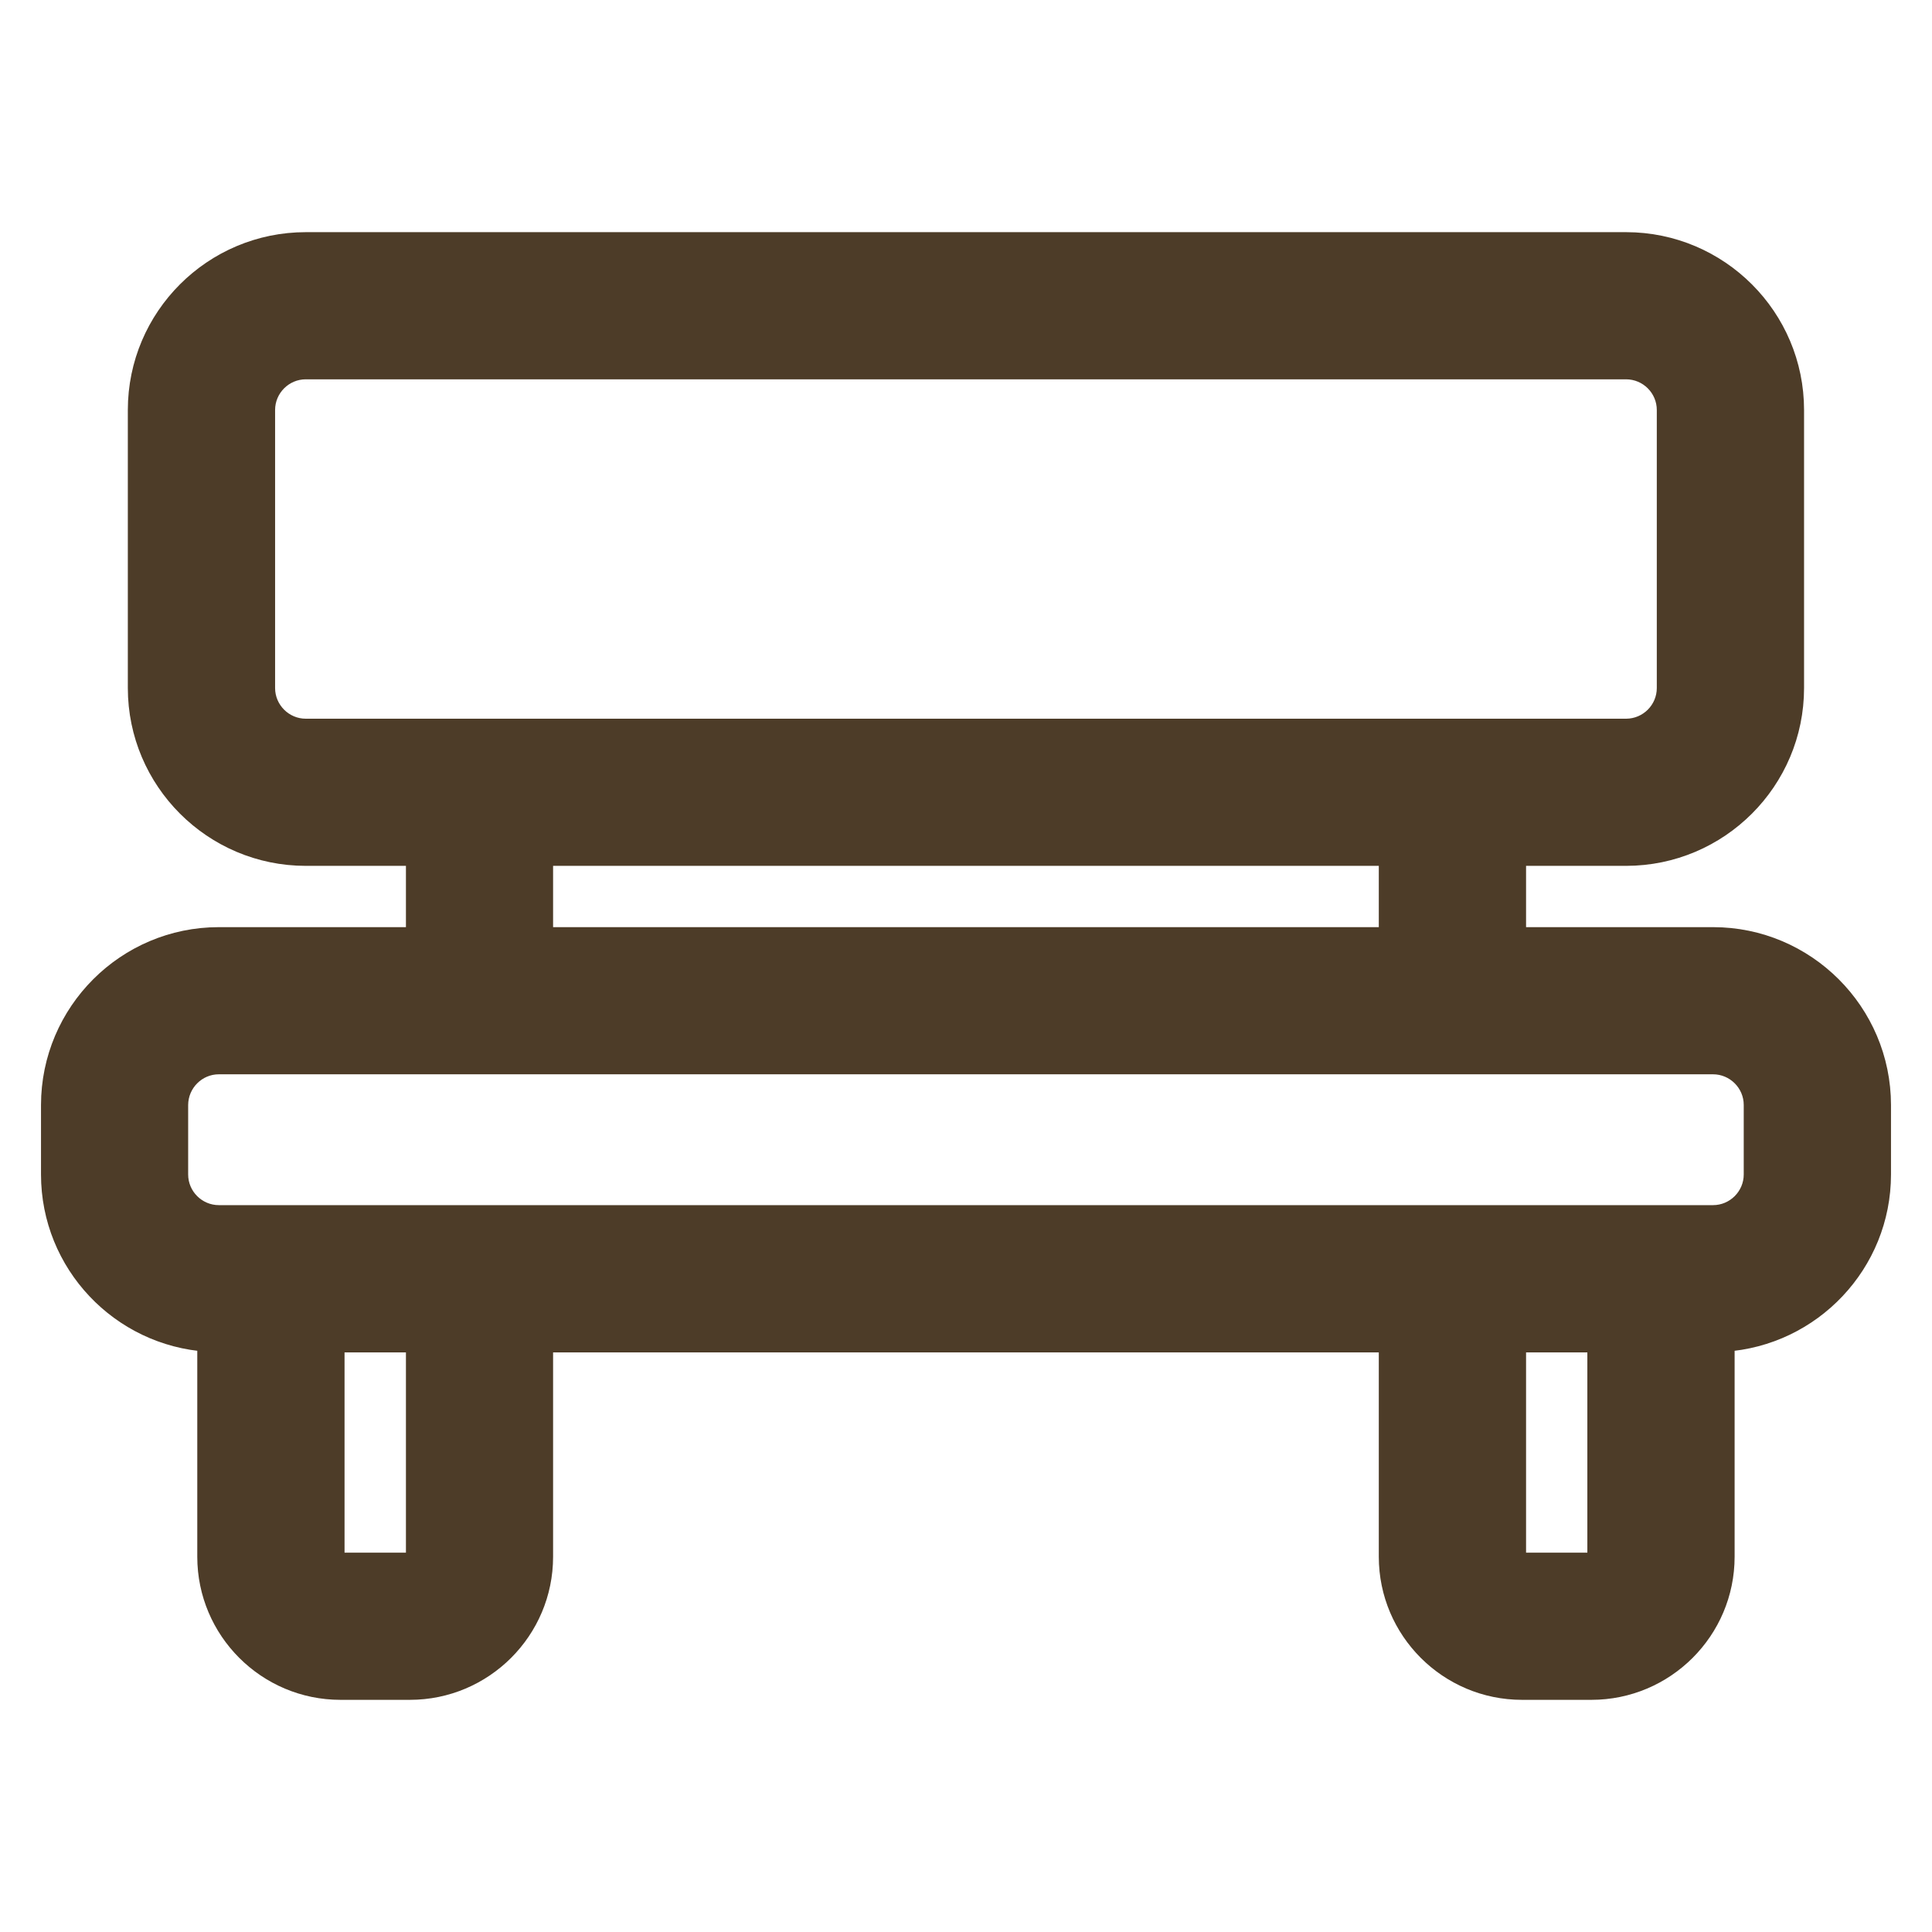 <svg width="18" height="18" viewBox="0 0 18 18" fill="none" xmlns="http://www.w3.org/2000/svg">
<path d="M15.151 2.263C16.01 2.264 16.708 2.962 16.708 3.82V6.41C16.708 7.268 16.01 7.966 15.151 7.967H14.118V8.738H15.96C16.818 8.738 17.517 9.436 17.518 10.295V10.942C17.518 11.767 16.872 12.442 16.061 12.494V14.504C16.061 15.184 15.507 15.737 14.827 15.737H14.18C13.5 15.737 12.946 15.184 12.946 14.504V12.5H5.053V14.504C5.053 15.184 4.499 15.737 3.819 15.737H3.172C2.492 15.737 1.938 15.184 1.938 14.504V12.494C1.127 12.442 0.482 11.767 0.482 10.942V10.295C0.483 9.436 1.181 8.738 2.039 8.738H3.882V7.967H2.849C1.99 7.967 1.291 7.268 1.291 6.41V3.82C1.291 2.961 1.99 2.263 2.849 2.263H15.151ZM3.11 14.504C3.11 14.538 3.138 14.566 3.172 14.566H3.819C3.853 14.566 3.882 14.538 3.882 14.504V12.5H3.11V14.504ZM14.118 14.504C14.118 14.538 14.146 14.566 14.18 14.566H14.827C14.861 14.566 14.889 14.538 14.889 14.504V12.5H14.118V14.504ZM2.039 9.909C1.827 9.909 1.654 10.082 1.653 10.295V10.942C1.653 11.155 1.827 11.328 2.039 11.328H15.96C16.172 11.328 16.346 11.155 16.346 10.942V10.295C16.346 10.082 16.172 9.909 15.96 9.909H2.039ZM5.053 8.738H12.946V7.967H5.053V8.738ZM2.849 3.434C2.636 3.434 2.463 3.608 2.463 3.82V6.41C2.463 6.622 2.636 6.796 2.849 6.796H15.151C15.364 6.795 15.536 6.622 15.536 6.41V3.82C15.536 3.608 15.364 3.435 15.151 3.434H2.849Z" fill="#4D3C28" stroke="#4D3C28" stroke-width="0.2"/>
</svg>
